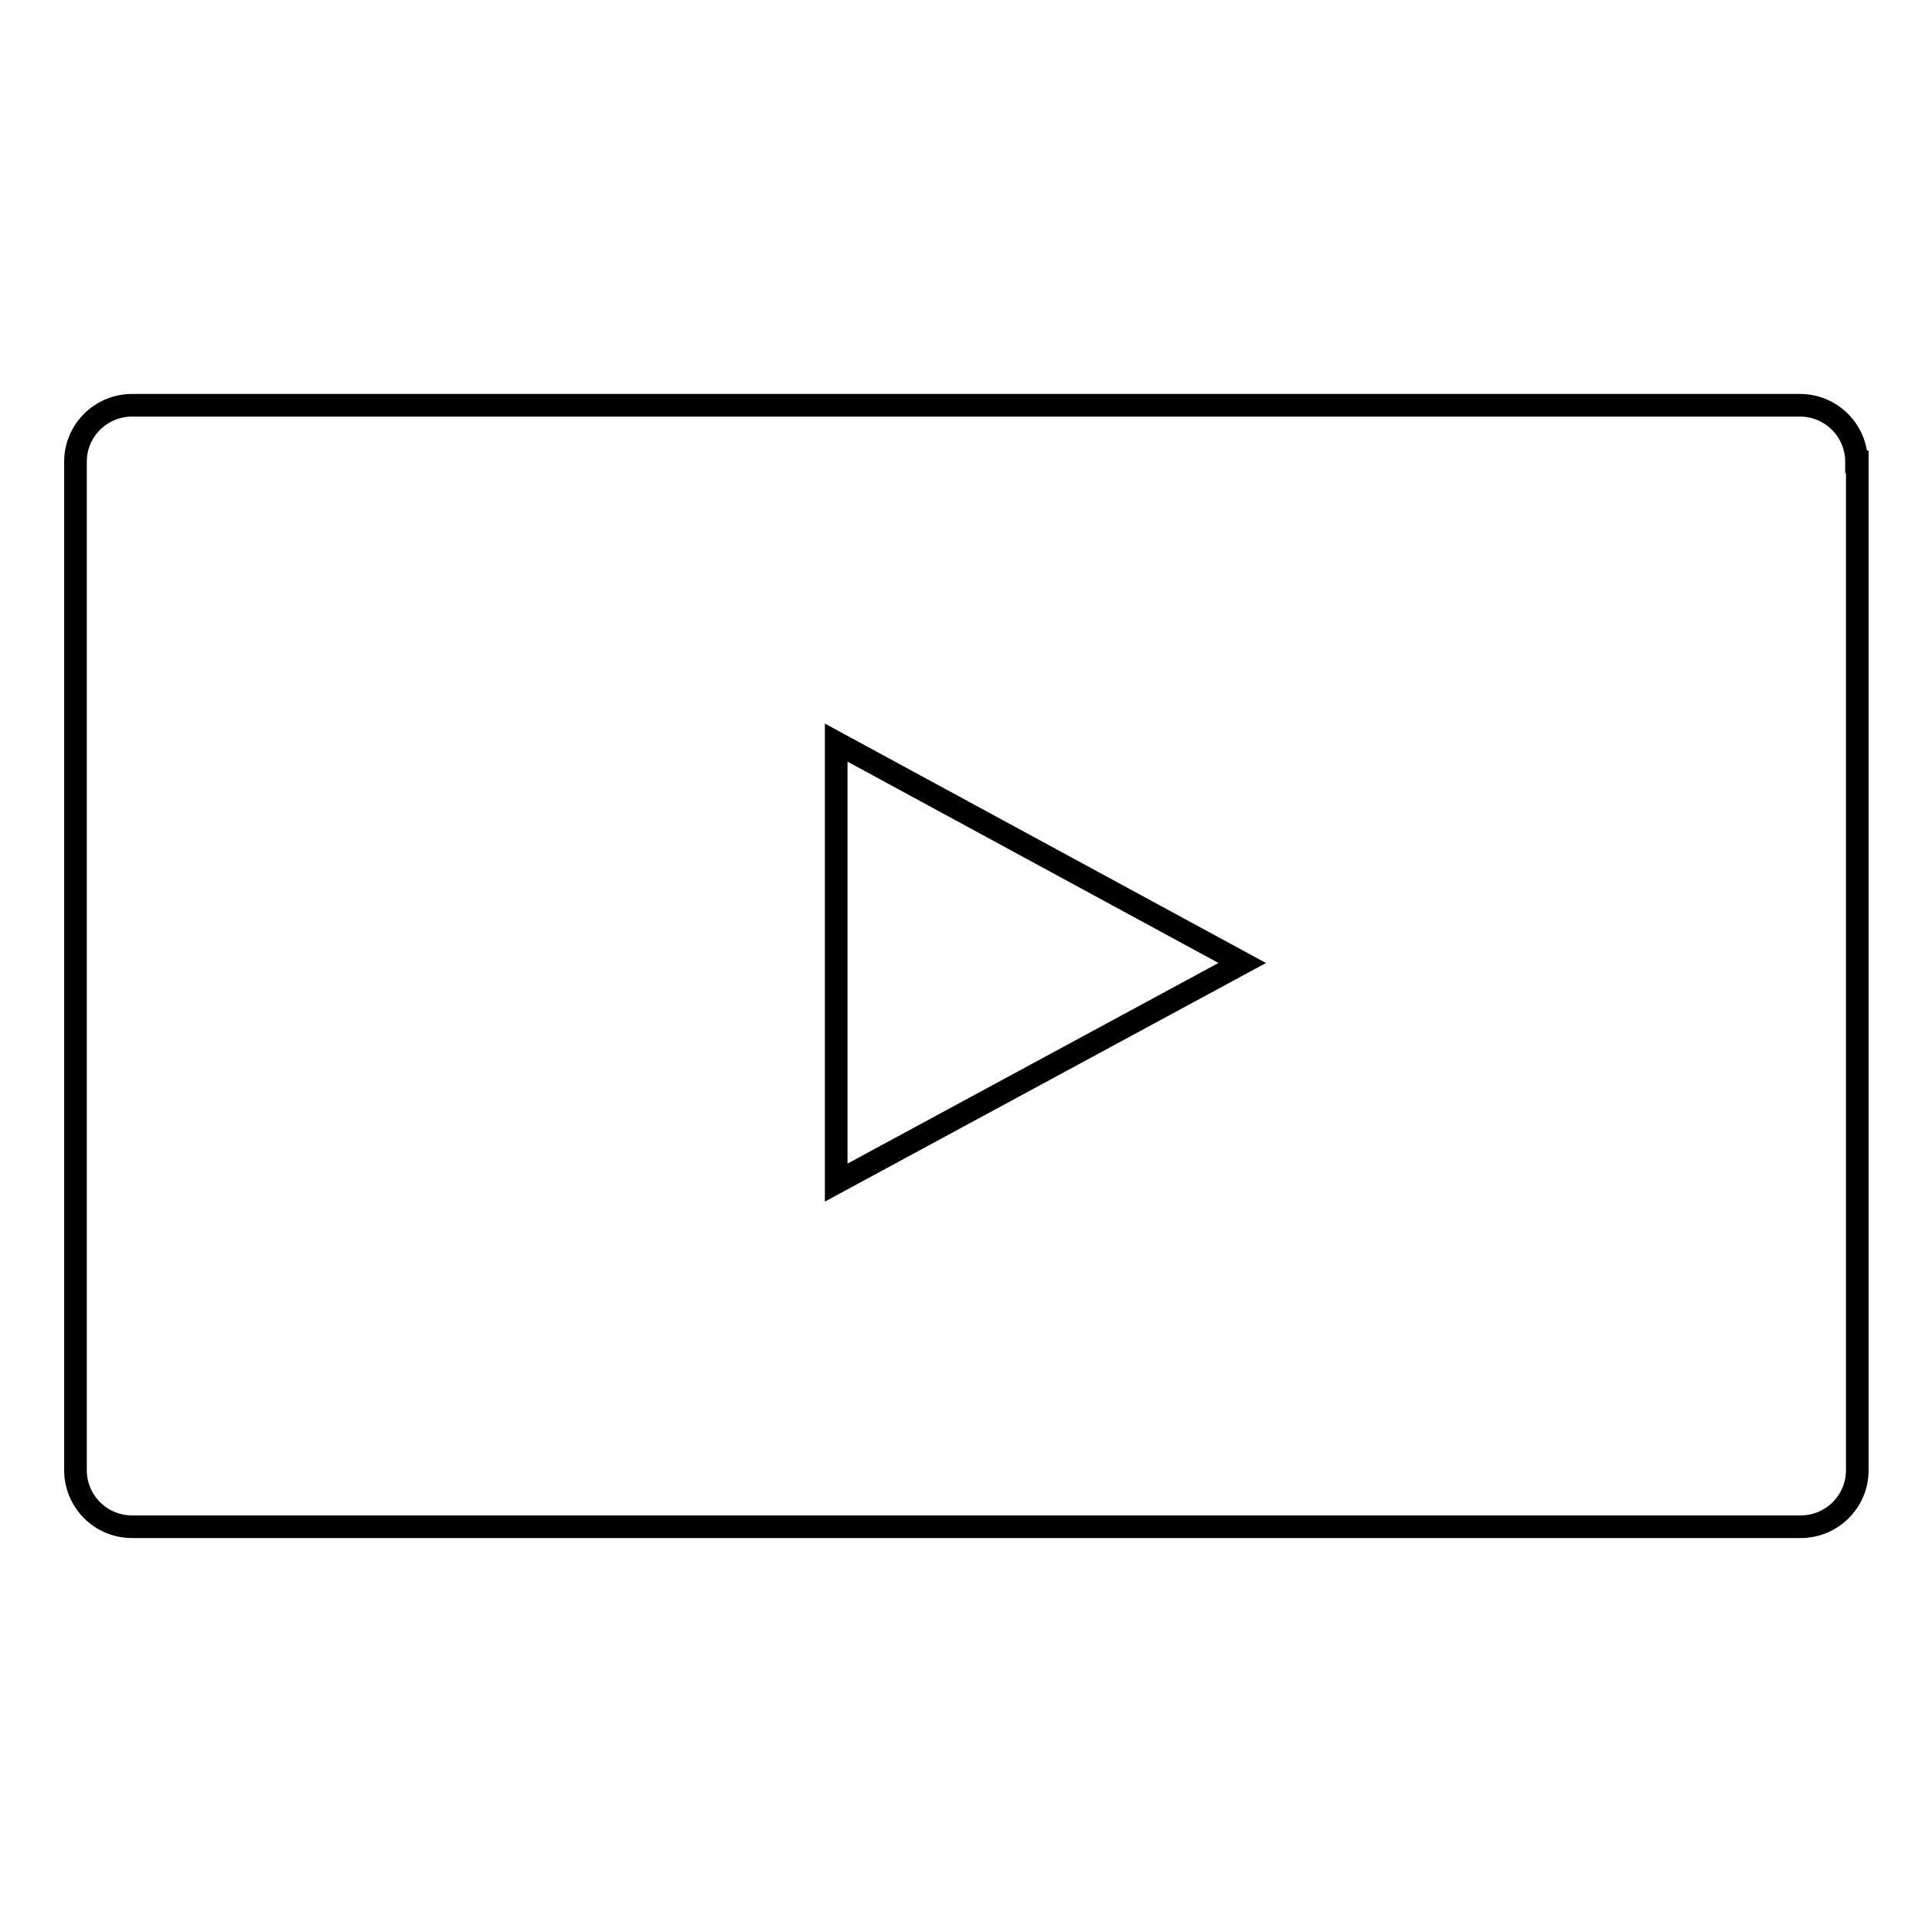 <?xml version="1.0" encoding="utf-8"?>
<!-- Svg Vector Icons : http://www.onlinewebfonts.com/icon -->
<!DOCTYPE svg PUBLIC "-//W3C//DTD SVG 1.1//EN" "http://www.w3.org/Graphics/SVG/1.1/DTD/svg11.dtd">
<svg version="1.1" xmlns="http://www.w3.org/2000/svg" xmlns:xlink="http://www.w3.org/1999/xlink" x="0px" y="0px" viewBox="0 0 256 256" enable-background="new 0 0 256 256" xml:space="preserve">
<g><g><path stroke-width="3" fill-opacity="0" stroke="#000000"  d="M246,61.2c0-4.1-3.3-7.5-7.5-7.5H17.5c-4.1,0-7.5,3.3-7.5,7.5v133.6c0,4.1,3.3,7.5,7.5,7.5h221.1c4.1,0,7.5-3.3,7.5-7.5V61.2z M110.8,156.7V98.4l53.8,29.2L110.8,156.7z"/></g></g>
</svg>